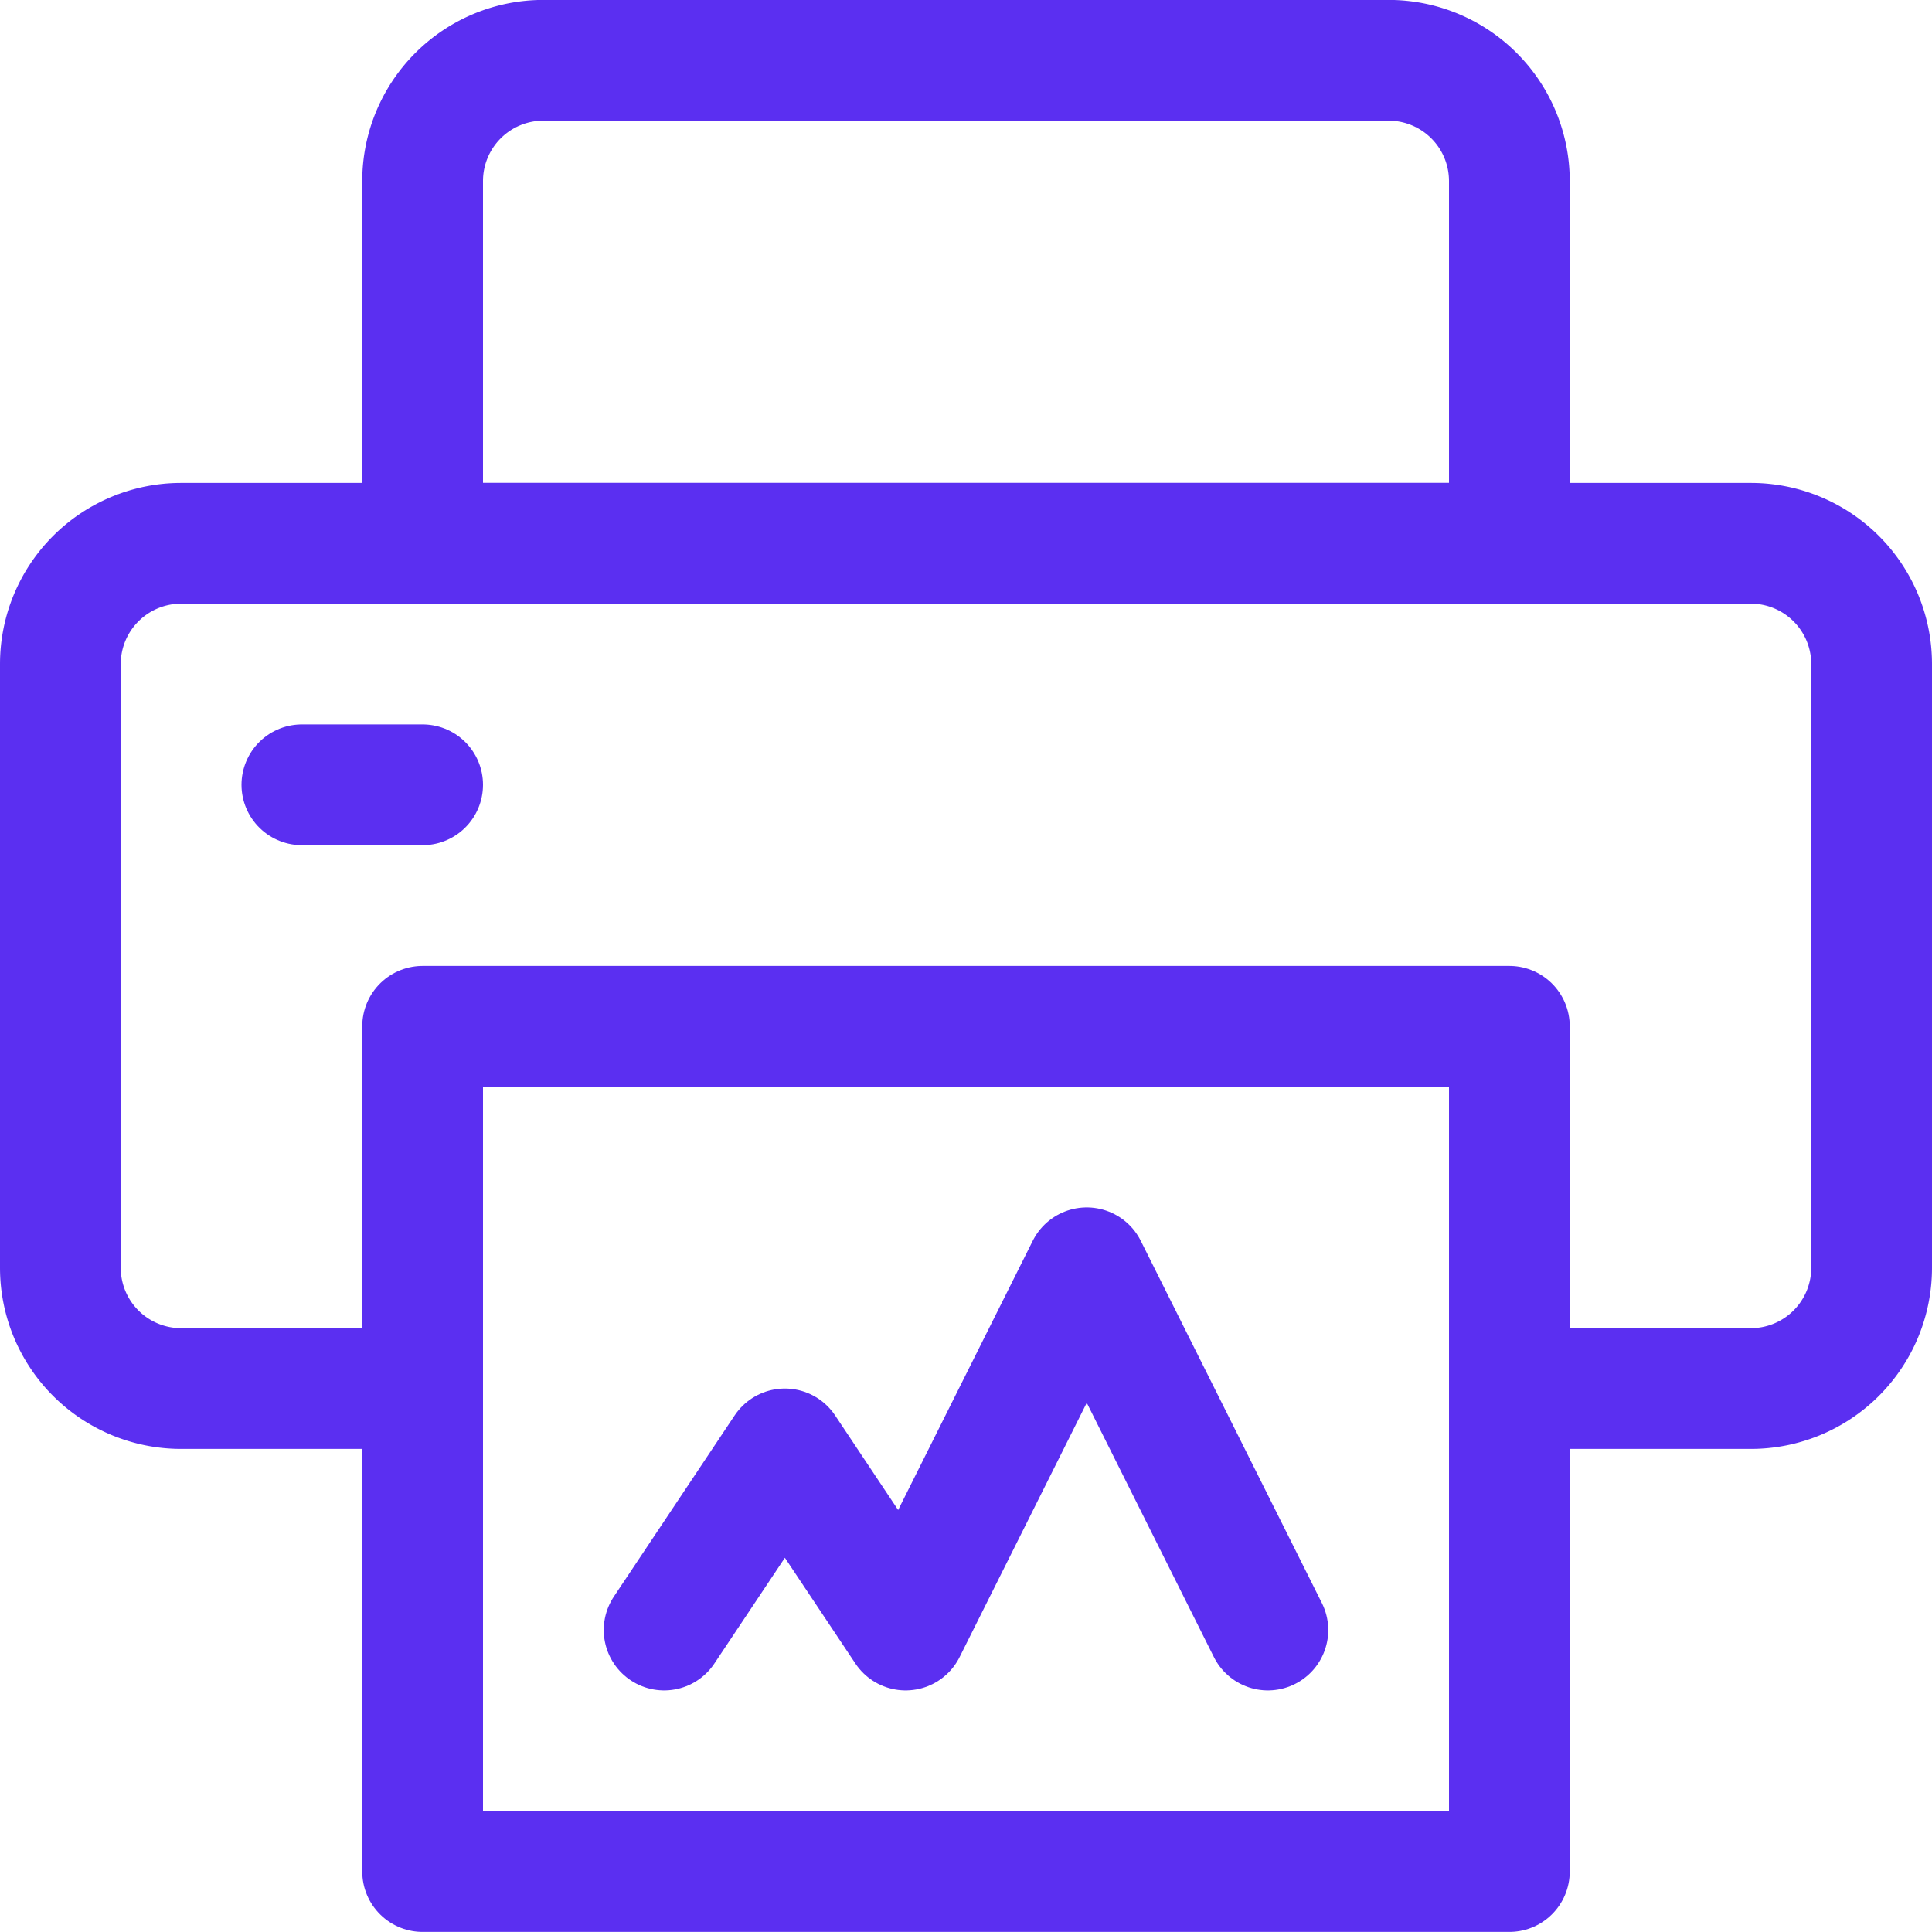 <?xml version="1.0" encoding="UTF-8"?> <svg xmlns="http://www.w3.org/2000/svg" viewBox="0 0 24 24" id="Print-Picture--Streamline-Ultimate" height="24" width="24"><desc>Print Picture Streamline Icon: https://streamlinehq.com</desc><path d="M5.25 17.249h-3a1.5 1.5 0 0 1 -1.5 -1.5v-7.5a1.5 1.5 0 0 1 1.5 -1.5h19.5a1.5 1.5 0 0 1 1.5 1.5v7.5a1.5 1.5 0 0 1 -1.5 1.5h-3" fill="none" stroke="#5b2ff1" stroke-linecap="round" stroke-linejoin="round" stroke-width="1.5"></path><path d="m3.75 9.749 1.5 0" fill="none" stroke="#5b2ff1" stroke-linecap="round" stroke-linejoin="round" stroke-width="1.5"></path><path d="M5.25 12.749h13.5v10.5H5.25z" fill="none" stroke="#5b2ff1" stroke-linecap="round" stroke-linejoin="round" stroke-width="1.5"></path><path d="M18.75 6.749H5.25v-4.5a1.5 1.5 0 0 1 1.5 -1.5h10.5a1.5 1.5 0 0 1 1.5 1.5Z" fill="none" stroke="#5b2ff1" stroke-linecap="round" stroke-linejoin="round" stroke-width="1.5"></path><path d="m8.25 20.249 1.5 -2.25 1.5 2.25 2.25 -4.5 2.25 4.5" fill="none" stroke="#5b2ff1" stroke-linecap="round" stroke-linejoin="round" stroke-width="1.5"></path></svg> 